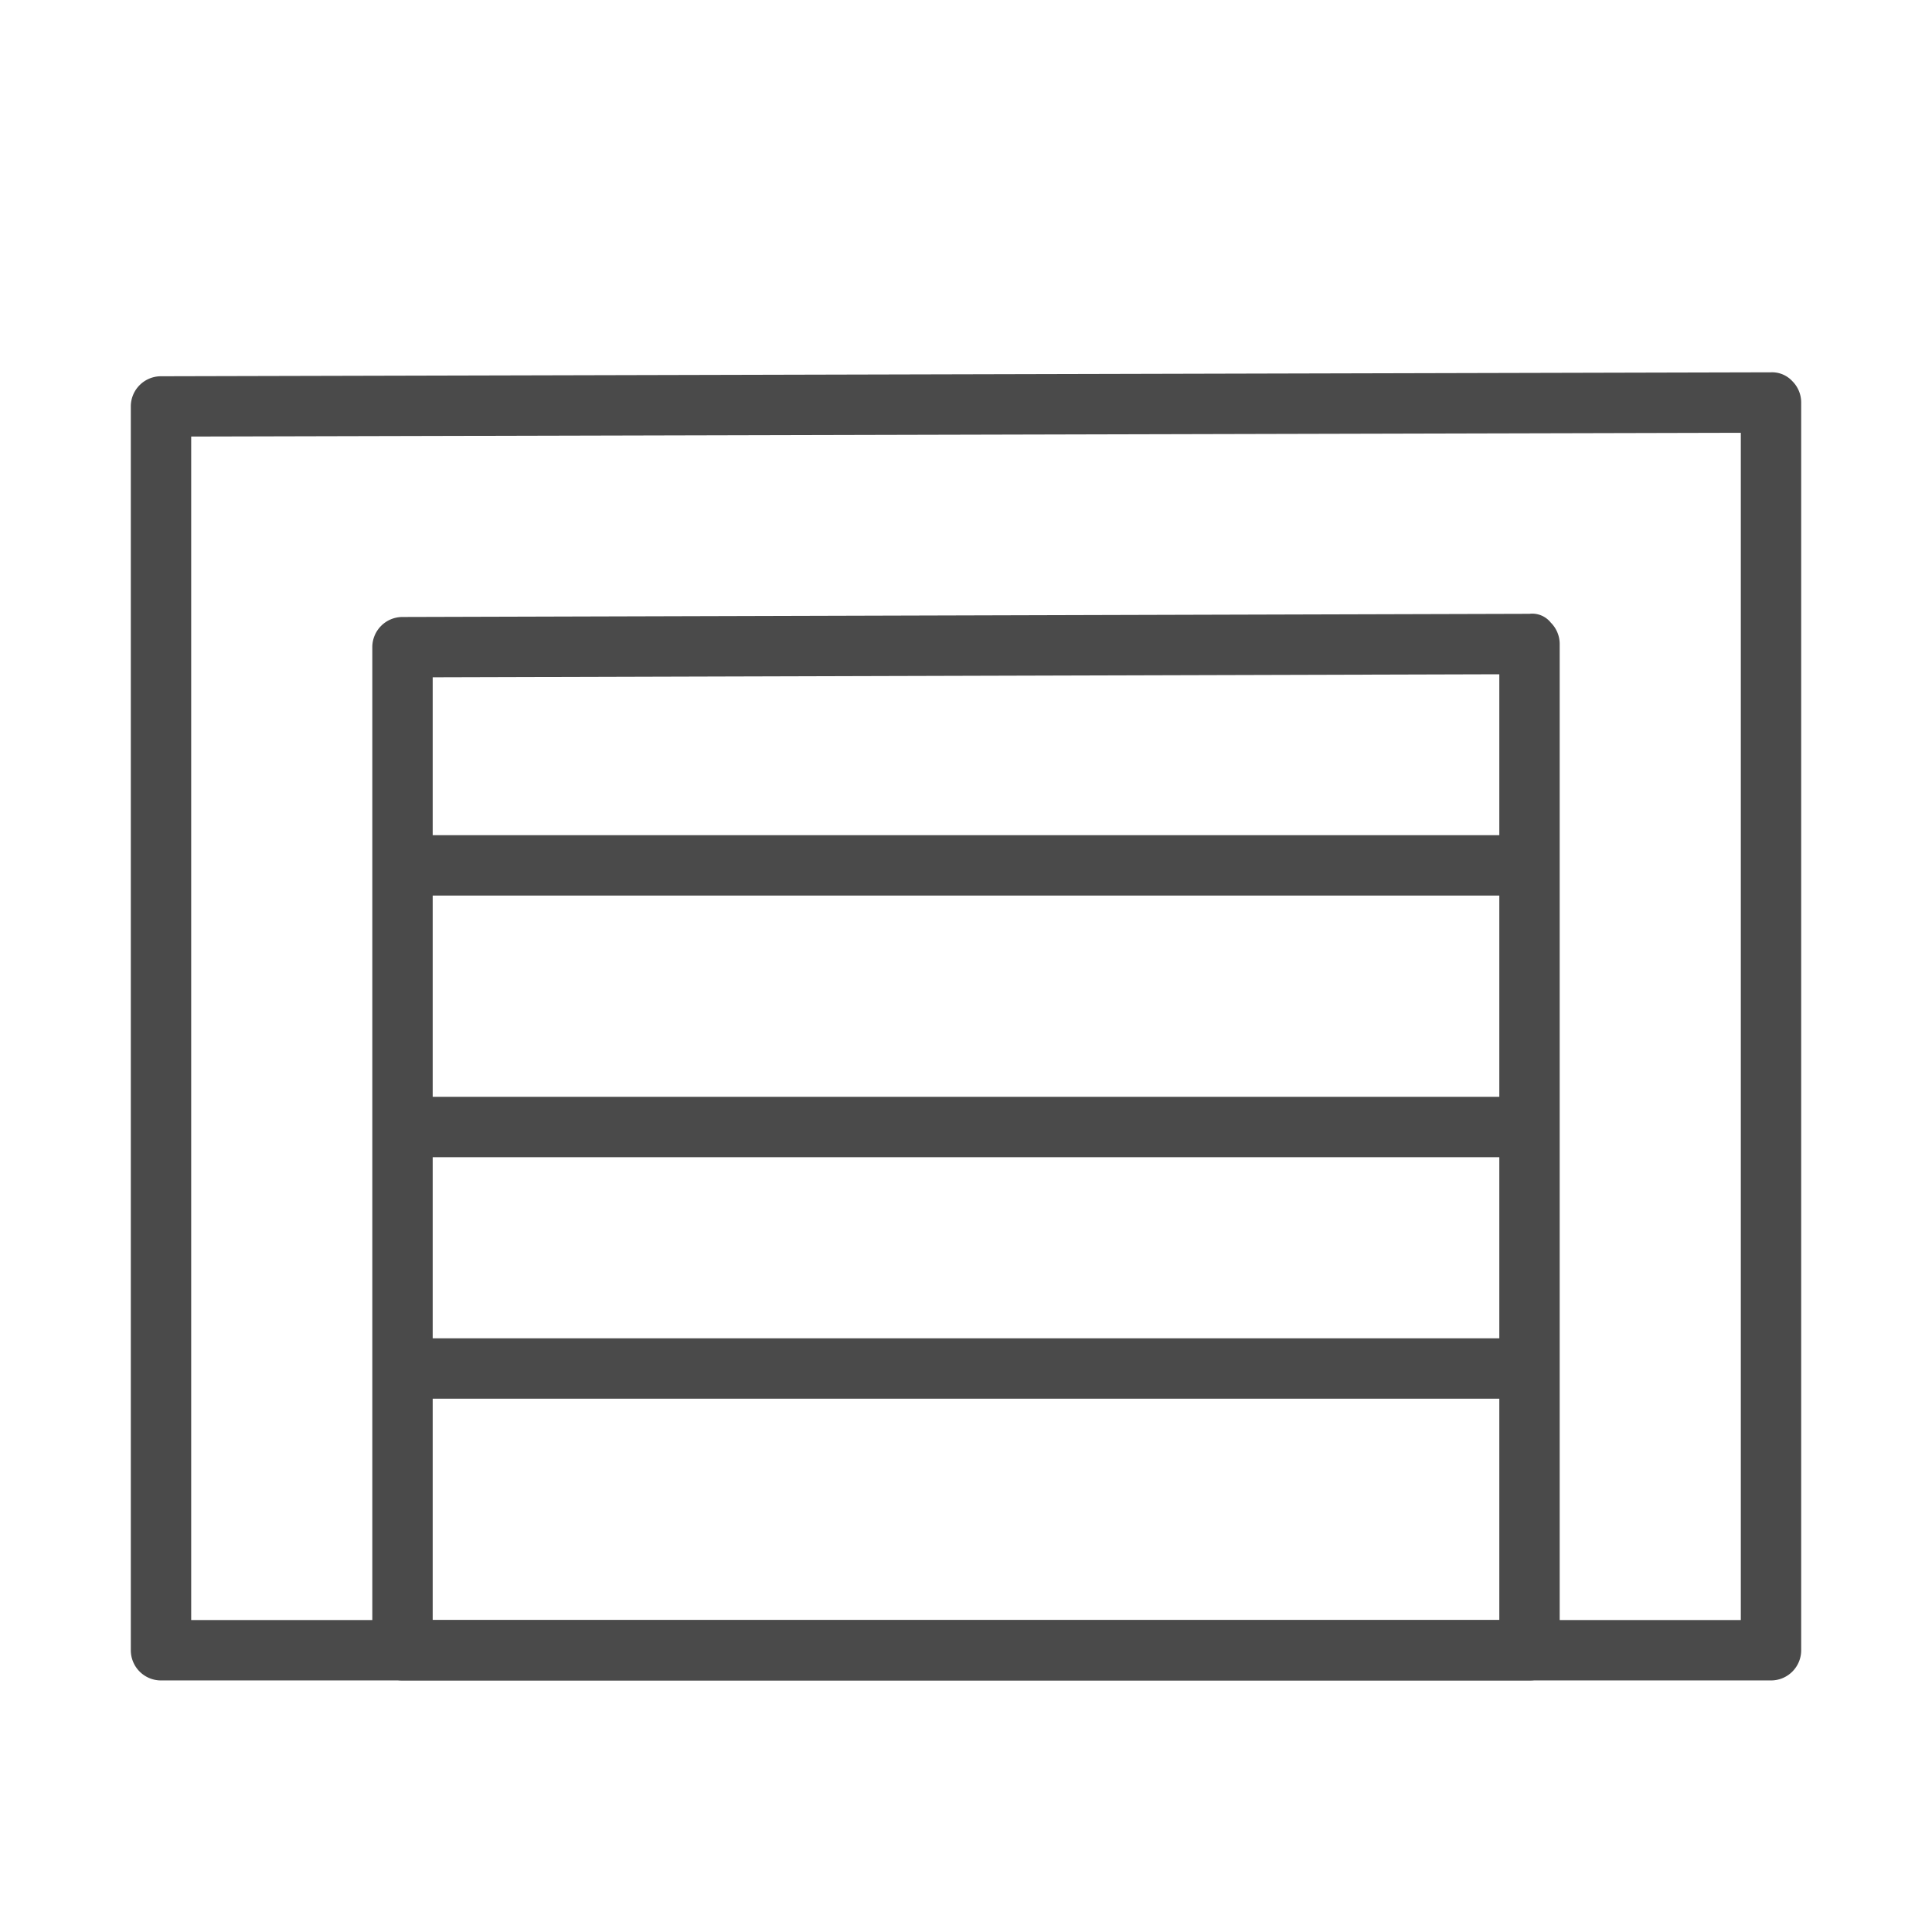 <svg id="Layer_1" data-name="Layer 1" xmlns="http://www.w3.org/2000/svg" width="48" height="48" viewBox="0 0 48 48"><rect width="48" height="48" fill="none"/><path d="M44,41.75H4A.75.75,0,0,1,3.25,41V10.098a.75.75,0,0,1,.748-.75l40-.098a.685.685,0,0,1,.531.219A.747.747,0,0,1,44.75,10V41A.75.75,0,0,1,44,41.75ZM4.75,40.25h38.5V10.752l-38.5.094Z" fill="#4a4a4a"/><path d="M38,41.75H10A.75.75,0,0,1,9.25,41V16.079a.75.75,0,0,1,.748-.75l28-.079a.59.59,0,0,1,.531.219A.749.749,0,0,1,38.75,16V41A.75.75,0,0,1,38,41.75Zm-27.25-1.5h26.5V16.752l-26.5.075Z" fill="#4a4a4a"/><rect x="9.5" y="20.75" width="28.5" height="1.5" fill="#4a4a4a"/><rect x="9.5" y="27.25" width="28.5" height="1.5" fill="#4a4a4a"/><rect x="9.5" y="33.25" width="28.5" height="1.5" fill="#4a4a4a"/></svg>